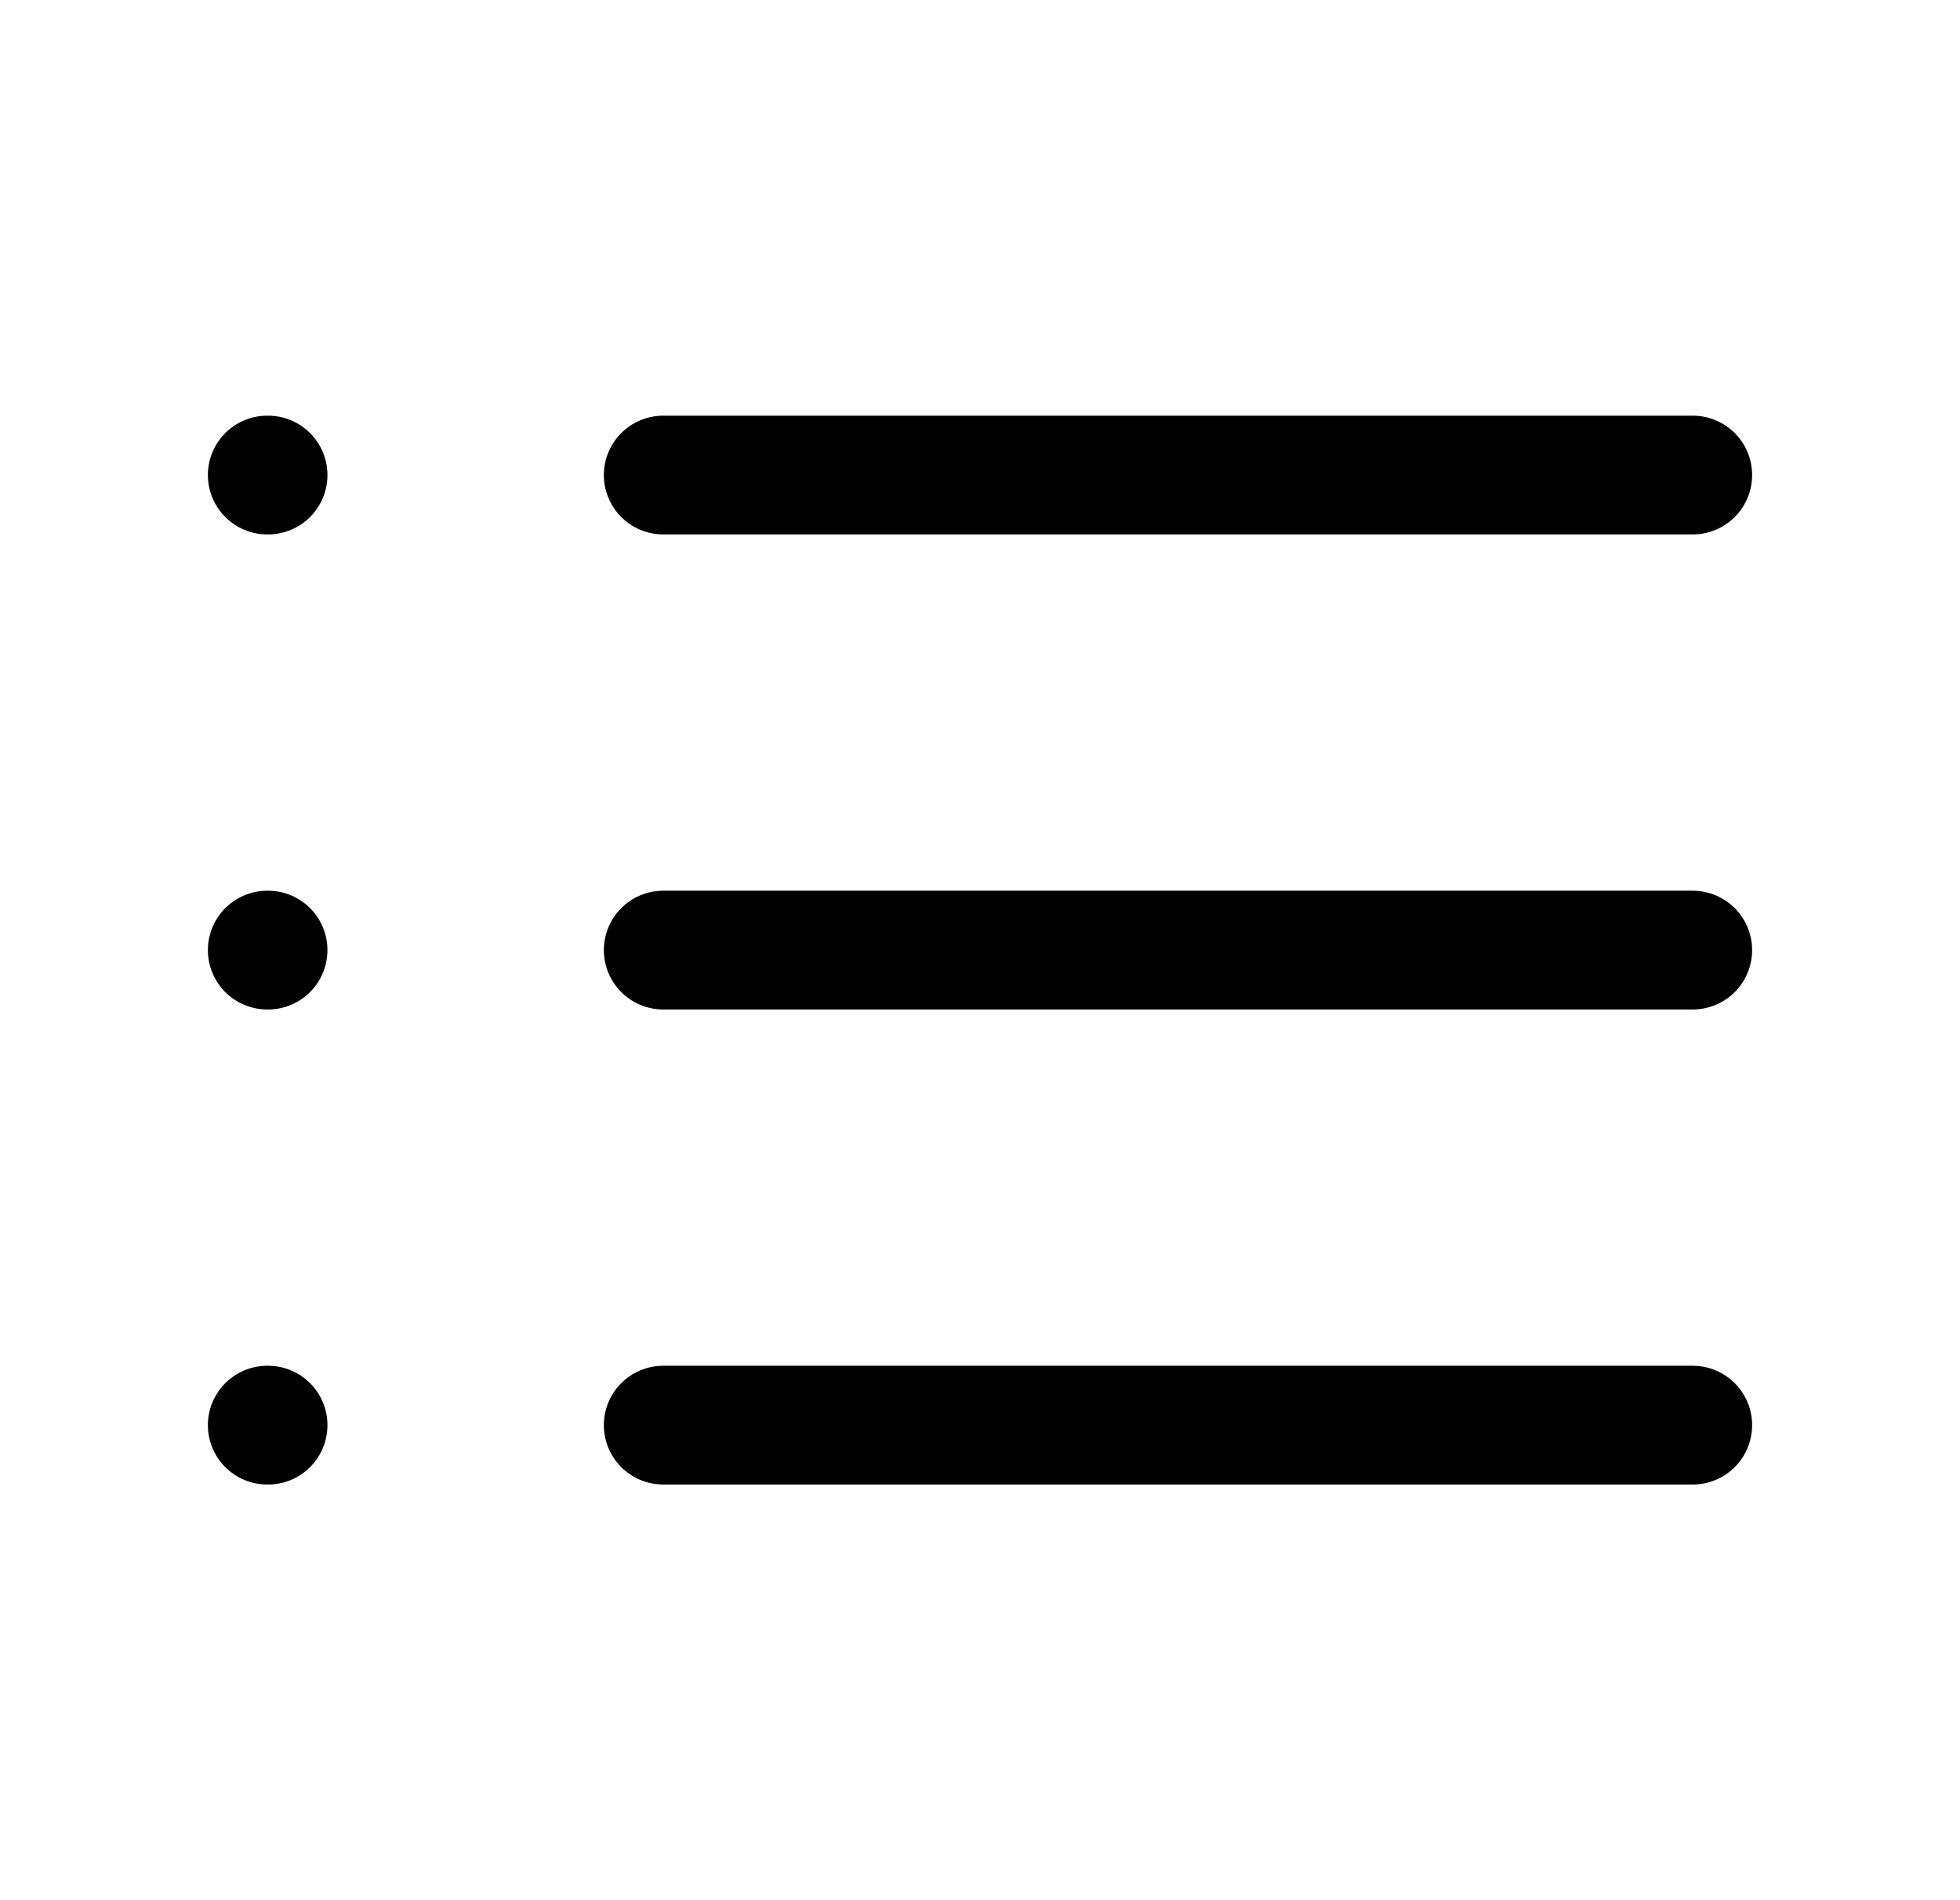 <svg width="33" height="32" viewBox="0 0 33 32" fill="none" xmlns="http://www.w3.org/2000/svg">
<path d="M11.167 8H28.5" stroke="black" stroke-width="2" stroke-linecap="round" stroke-linejoin="round"/>
<path d="M11.167 16H28.5" stroke="black" stroke-width="2" stroke-linecap="round" stroke-linejoin="round"/>
<path d="M11.167 24H28.5" stroke="black" stroke-width="2" stroke-linecap="round" stroke-linejoin="round"/>
<path d="M4.5 8H4.513" stroke="black" stroke-width="2" stroke-linecap="round" stroke-linejoin="round"/>
<path d="M4.5 16H4.513" stroke="black" stroke-width="2" stroke-linecap="round" stroke-linejoin="round"/>
<path d="M4.5 24H4.513" stroke="black" stroke-width="2" stroke-linecap="round" stroke-linejoin="round"/>
</svg>
